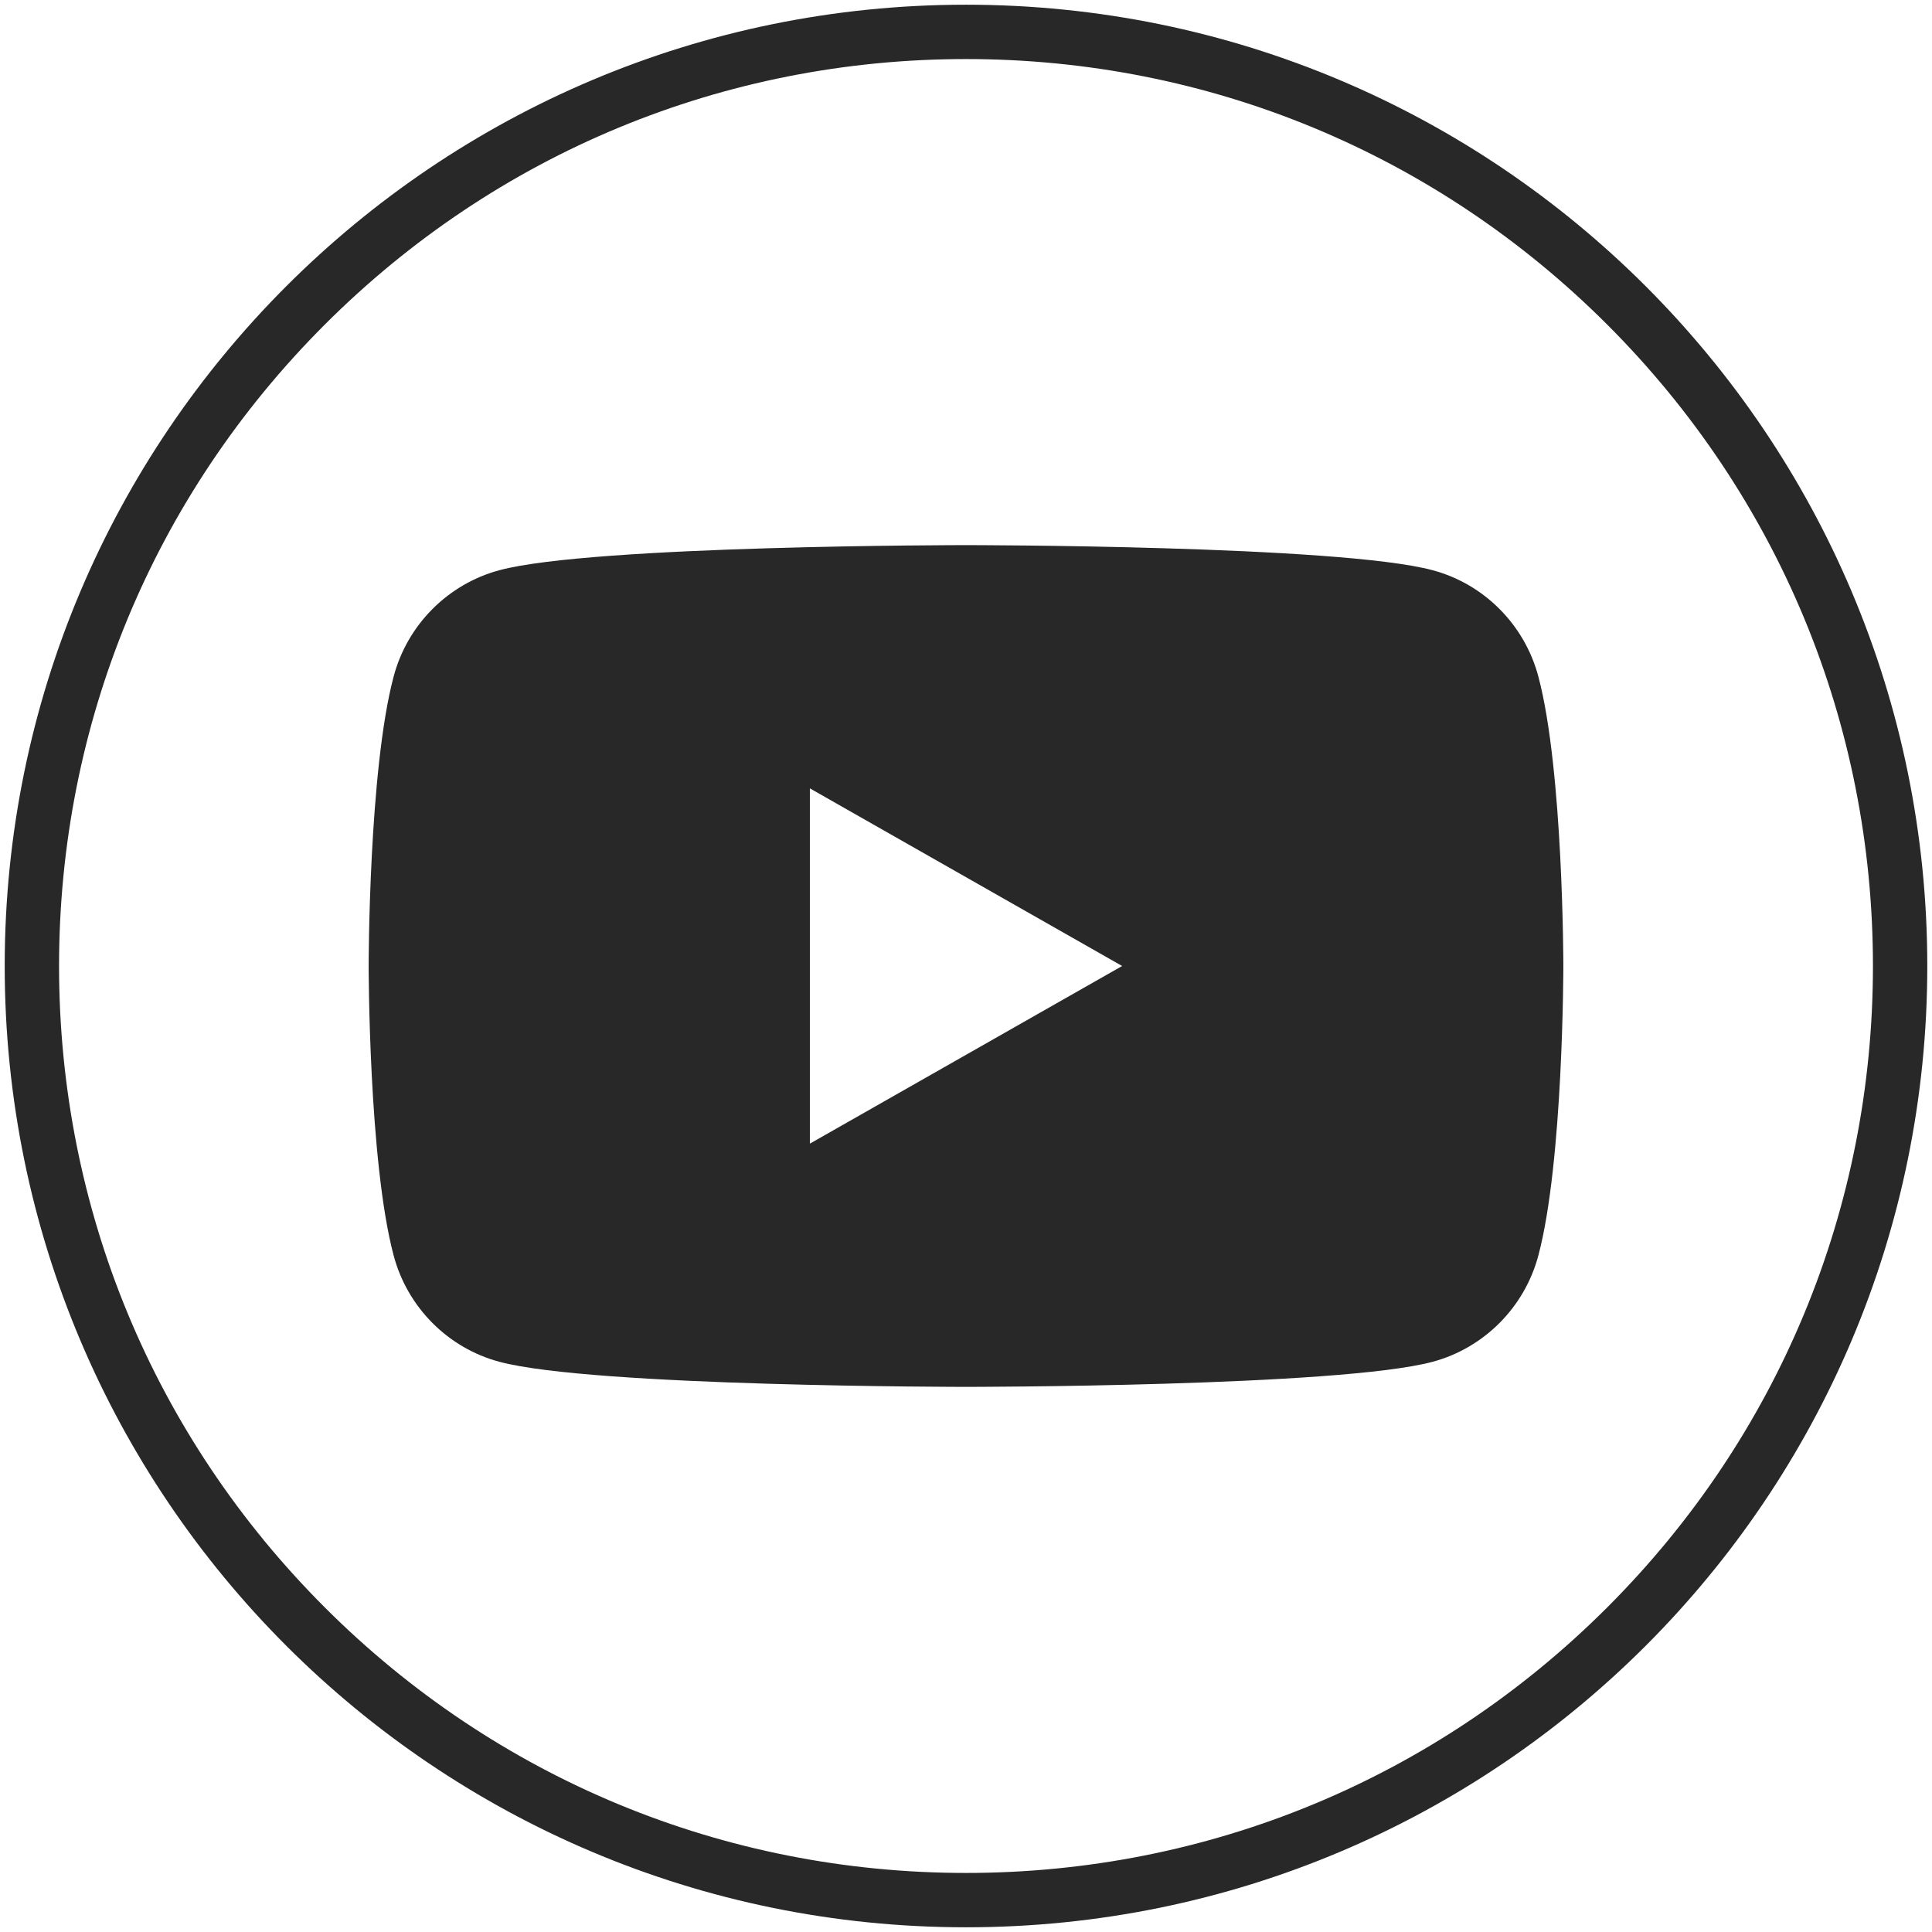 <?xml version="1.0" encoding="UTF-8"?>
<svg xmlns="http://www.w3.org/2000/svg" viewBox="0 0 283 283">
  <defs>
    <style>
      .c {
        fill: #282828;
      }
    </style>
  </defs>
  <g id="a" data-name="Circle Black">
    <path class="c" d="M141.5,8.65c35.49,0,68.85,13.82,93.94,38.91,25.09,25.09,38.91,58.45,38.91,93.94s-13.82,68.85-38.91,93.94c-25.09,25.09-58.45,38.91-93.94,38.91s-68.85-13.82-93.94-38.91c-25.09-25.09-38.91-58.45-38.91-93.94s13.82-68.85,38.91-93.94c25.09-25.09,58.45-38.91,93.94-38.91M141.5.69C63.73.69.69,63.73.69,141.5s63.04,140.81,140.81,140.81,140.81-63.04,140.81-140.81S219.27.69,141.5.69h0Z"/>
  </g>
  <g id="b" data-name="Icons Black">
    <path class="c" d="M225.34,99.1c-2.01-7.58-7.94-13.55-15.47-15.57-13.65-3.68-68.37-3.68-68.37-3.68,0,0-54.72,0-68.37,3.68-7.53,2.03-13.46,7.99-15.47,15.57-3.66,13.74-3.66,42.4-3.66,42.4,0,0,0,28.66,3.66,42.4,2.01,7.58,7.94,13.55,15.47,15.57,13.65,3.68,68.37,3.68,68.37,3.68,0,0,54.72,0,68.37-3.68,7.53-2.03,13.46-7.99,15.47-15.57,3.66-13.74,3.66-42.4,3.66-42.4,0,0,0-28.66-3.66-42.4ZM118.63,167.52v-52.04l45.74,26.02-45.74,26.02Z"/>
  </g>
</svg>